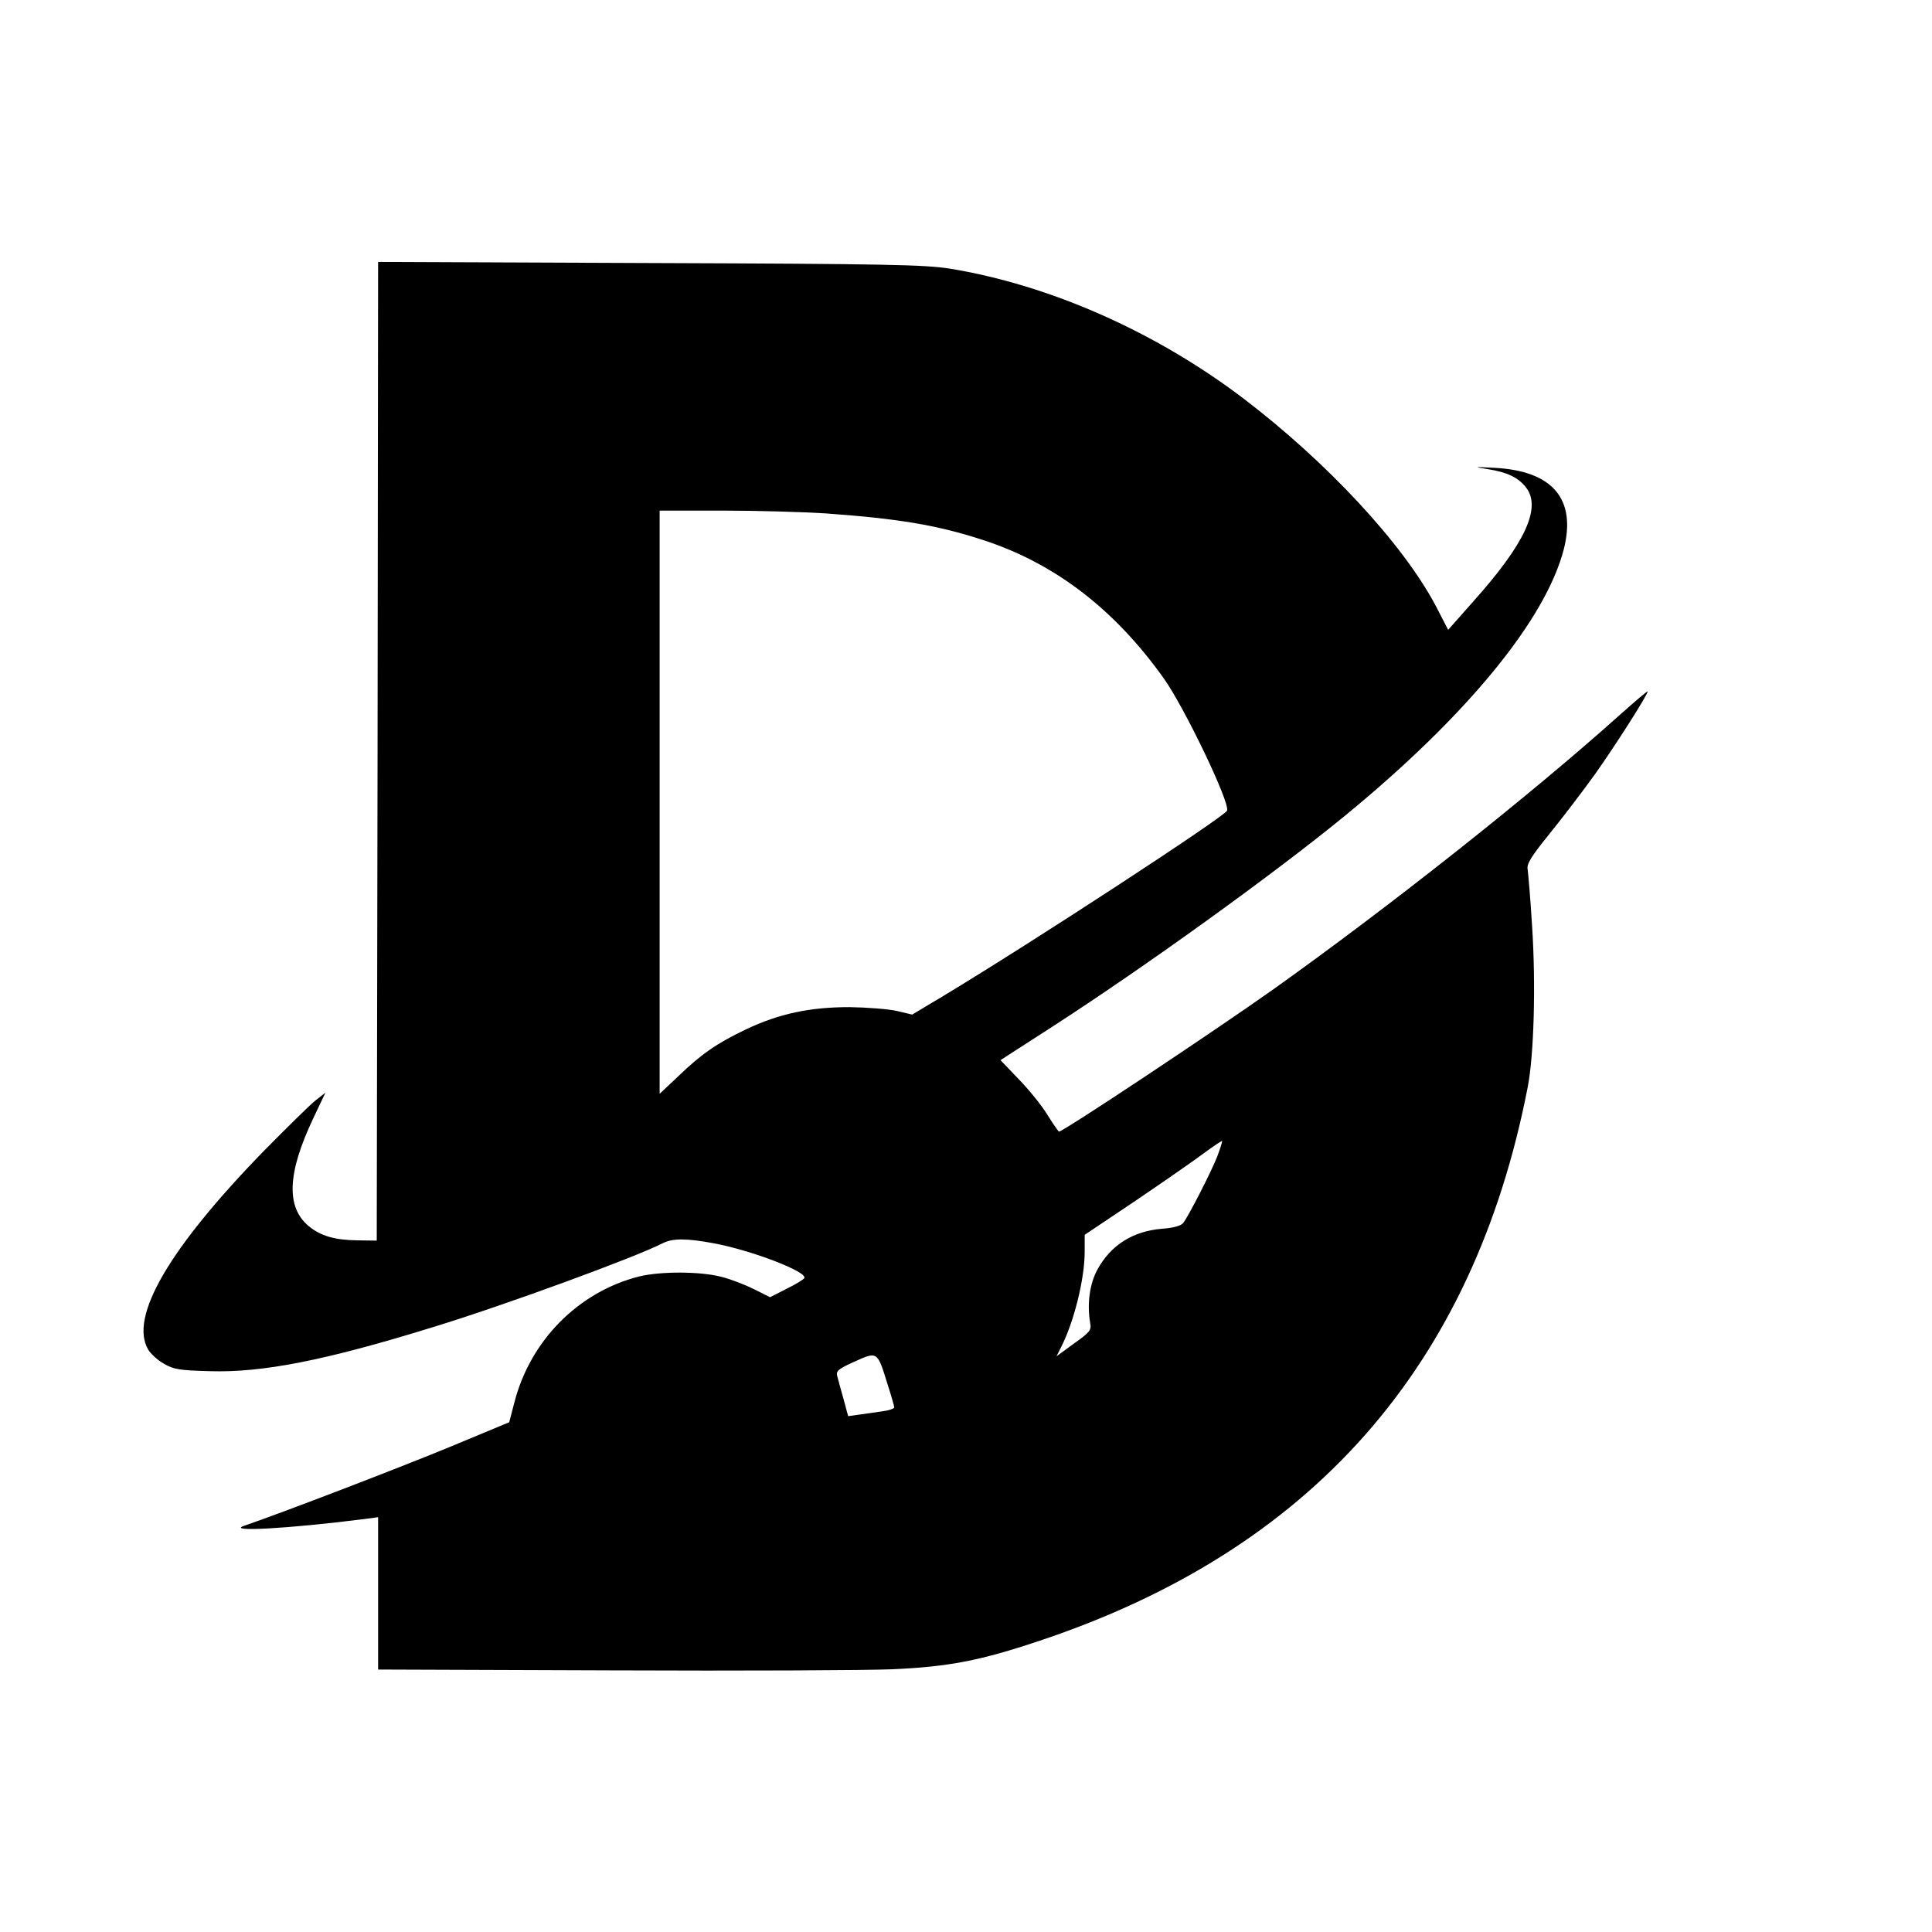 <?xml version="1.0" standalone="no"?>
<!DOCTYPE svg PUBLIC "-//W3C//DTD SVG 20010904//EN"
 "http://www.w3.org/TR/2001/REC-SVG-20010904/DTD/svg10.dtd">
<svg version="1.0" xmlns="http://www.w3.org/2000/svg"
 width="700pt" height="700pt" viewBox="0 0 700 700"
 preserveAspectRatio="xMidYMid meet">
<g transform="translate(0,700) scale(0.1,-0.1)"
fill="#000000" stroke="none">
<path d="M1368 4278 l-3 -1773 -70 1 c-82 1 -134 16 -177 52 -82 69 -77 192
17 390 l44 93 -37 -29 c-21 -17 -103 -98 -184 -180 -345 -354 -491 -604 -421
-722 9 -15 35 -39 57 -51 36 -21 57 -24 166 -27 191 -6 419 39 807 159 262 80
733 253 833 304 37 19 87 19 188 0 138 -26 340 -104 326 -126 -3 -5 -32 -23
-65 -39 l-59 -30 -58 29 c-32 16 -86 37 -119 45 -77 20 -221 20 -298 1 -220
-56 -395 -233 -452 -459 l-18 -69 -214 -89 c-174 -72 -608 -239 -746 -286 -67
-23 155 -11 433 24 l52 7 0 -276 0 -276 848 -3 c466 -2 923 0 1015 4 204 9
318 31 533 103 986 329 1572 993 1769 2005 23 117 30 373 16 586 -6 99 -14
190 -16 204 -4 20 12 46 80 130 47 58 121 155 164 215 74 104 191 288 191 300
0 3 -46 -36 -102 -86 -327 -293 -834 -694 -1258 -996 -225 -159 -758 -513
-773 -513 -2 0 -21 27 -42 61 -20 33 -67 91 -104 129 l-66 69 183 118 c341
220 811 559 1067 769 440 361 725 709 791 964 46 182 -40 284 -251 295 -77 4
-78 4 -23 -5 69 -11 109 -30 137 -66 57 -73 -3 -203 -190 -412 l-92 -104 -45
87 c-119 225 -394 521 -699 753 -318 241 -701 410 -1063 469 -92 14 -226 17
-1087 20 l-983 4 -2 -1773z m1622 862 c264 -19 404 -42 570 -96 260 -84 477
-250 656 -501 75 -105 241 -451 230 -480 -9 -22 -702 -475 -1029 -672 l-112
-67 -55 13 c-30 7 -108 13 -172 14 -142 0 -253 -23 -374 -80 -105 -50 -162
-89 -246 -170 l-68 -64 0 1056 0 1057 228 0 c125 0 292 -5 372 -10z m1420
-2331 c-23 -58 -103 -214 -123 -240 -8 -10 -34 -18 -77 -21 -106 -9 -185 -59
-234 -148 -28 -52 -38 -124 -26 -194 5 -25 -1 -33 -59 -74 l-63 -46 17 34 c46
90 85 246 85 344 l0 62 188 126 c103 70 214 147 247 172 33 24 61 43 63 42 1
-2 -7 -28 -18 -57z m-1195 -822 c14 -43 25 -82 25 -86 0 -5 -21 -12 -47 -15
-27 -4 -64 -9 -84 -12 l-36 -5 -17 63 c-10 35 -20 72 -23 84 -4 17 6 25 64 51
82 37 82 37 118 -80z"/>
</g>
</svg>
